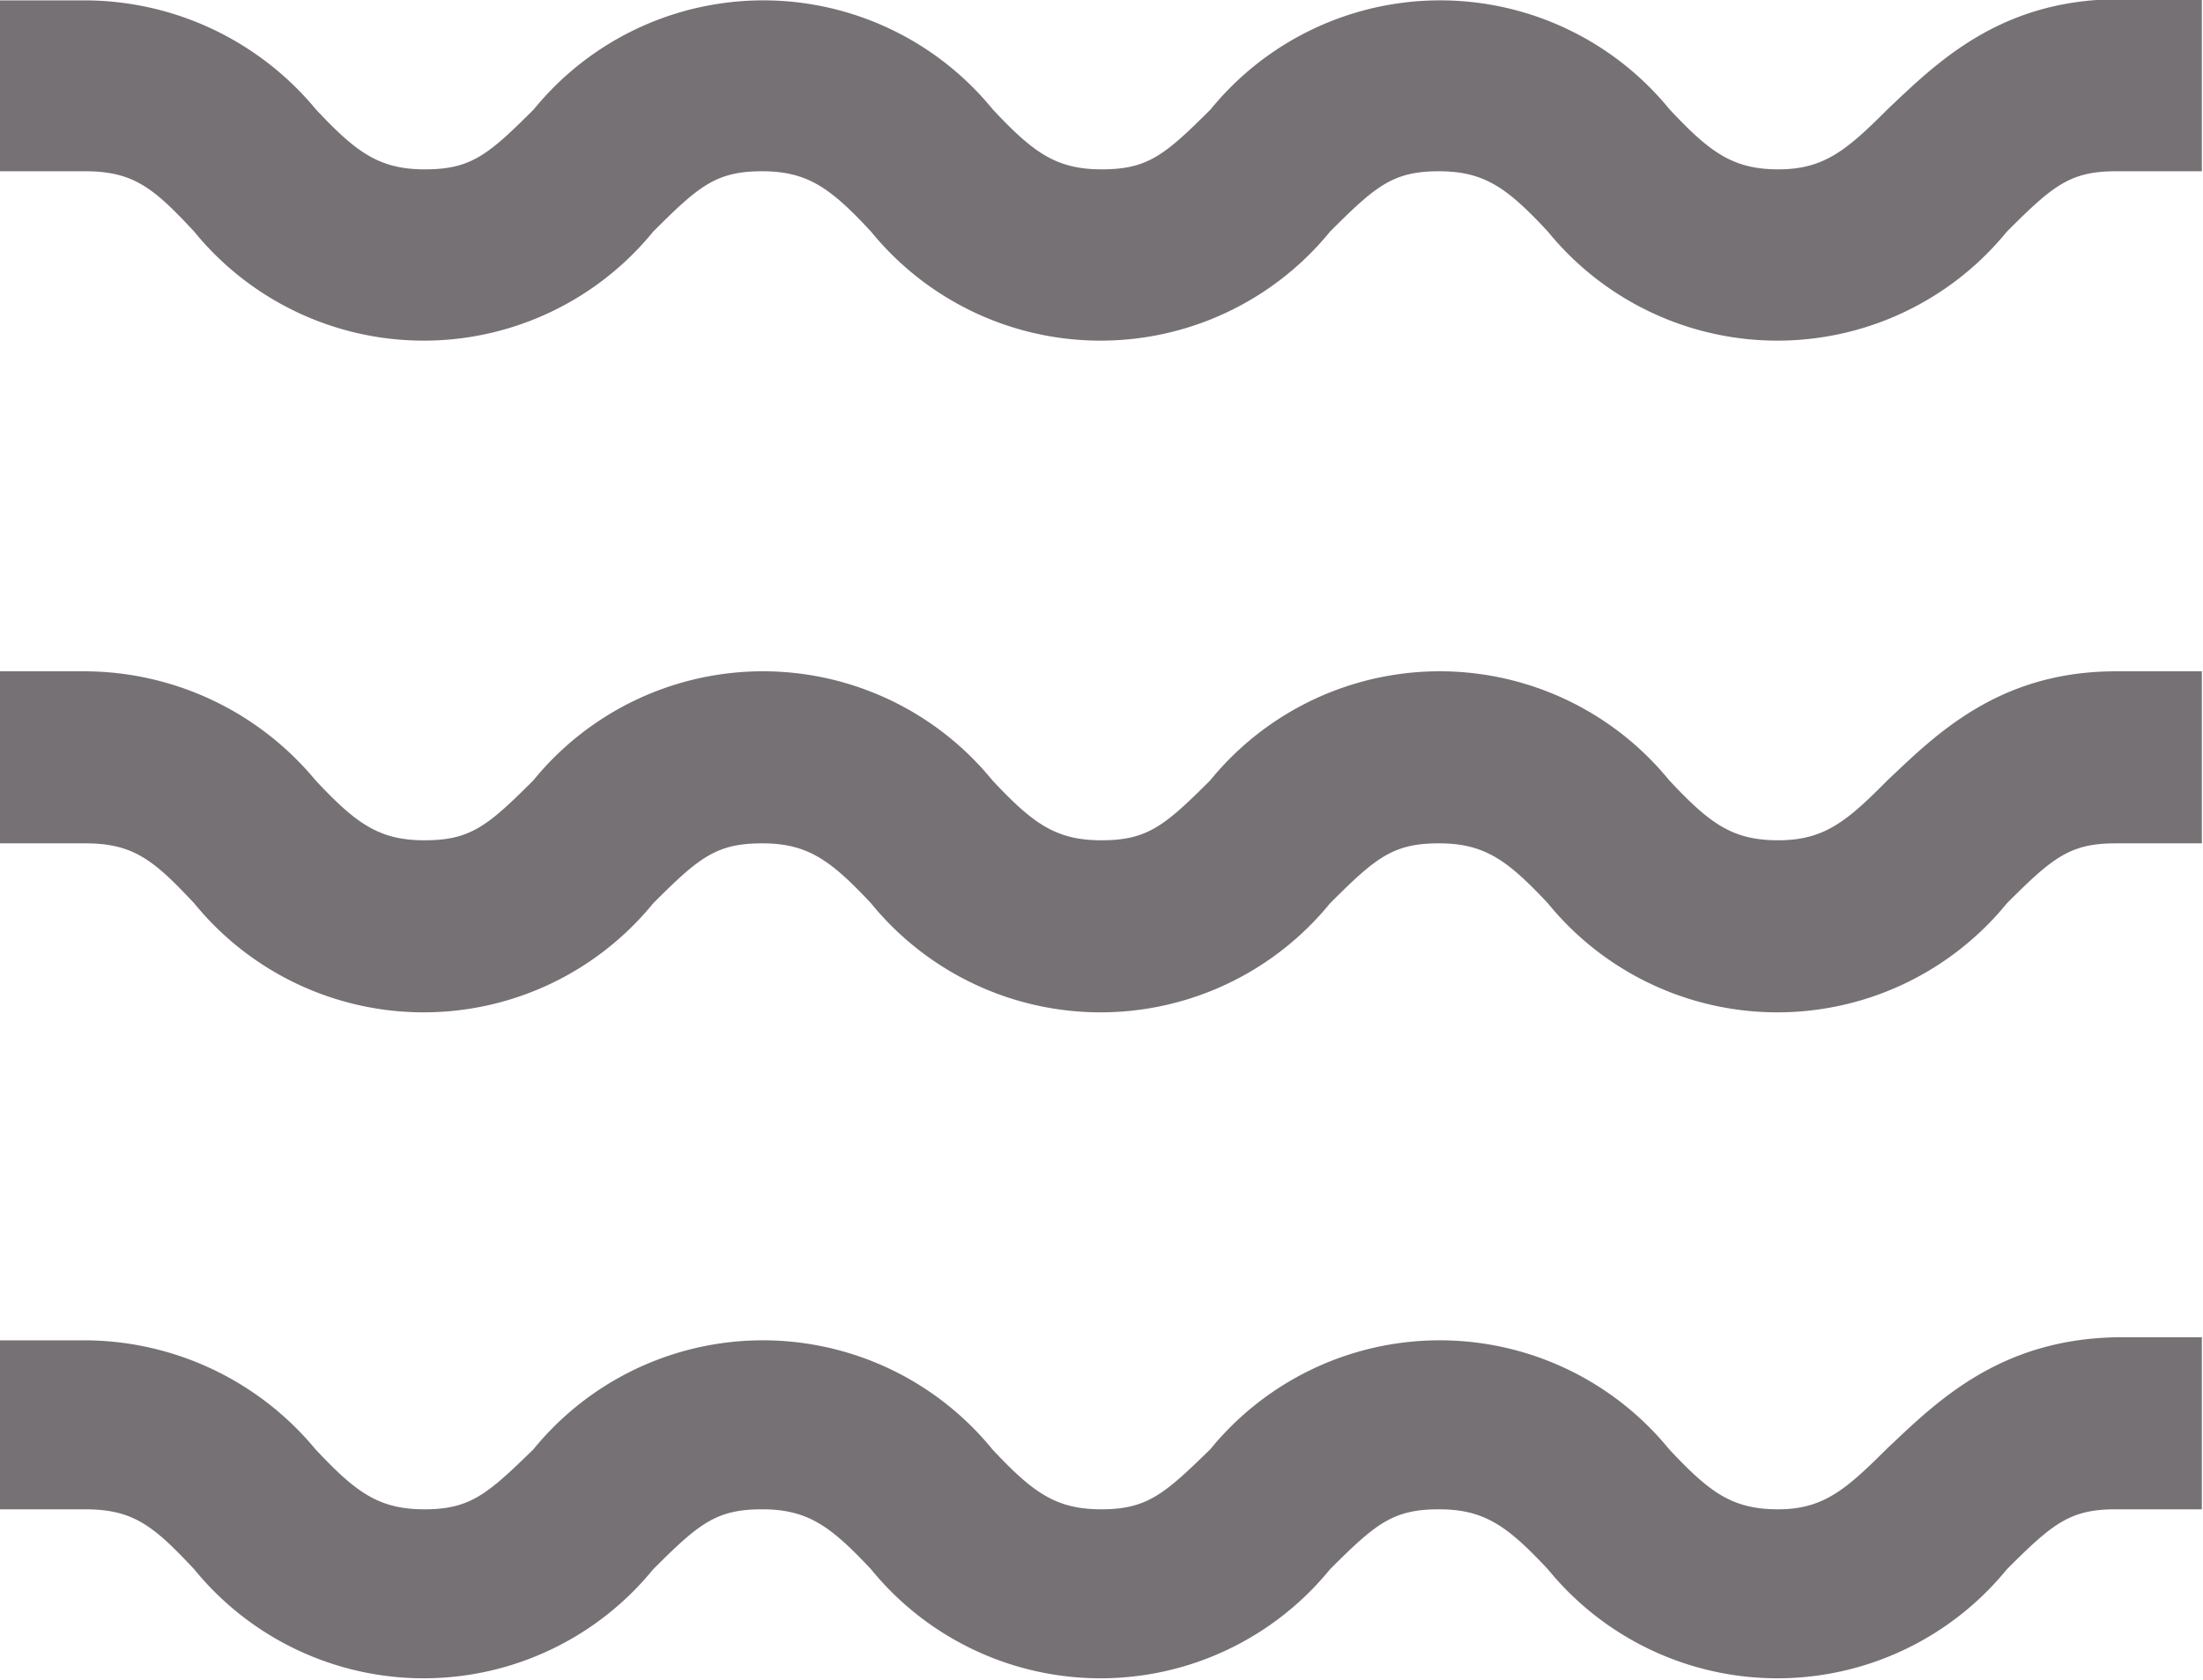 <svg viewBox="0 0 57.61 43.95" xmlns="http://www.w3.org/2000/svg"><g fill="#767175" transform="translate(-8.77 -15.52)"><path d="m58.13 18.38c-1.05 1.05-1.65 1.57-2.85 1.57s-1.8-.45-2.85-1.57a7.74 7.74 0 0 0 -12 0c-1.2 1.2-1.65 1.57-2.85 1.57s-1.8-.45-2.85-1.57a7.74 7.74 0 0 0 -12 0c-1.2 1.2-1.65 1.57-2.85 1.57s-1.8-.45-2.85-1.57a7.86 7.86 0 0 0 -6-2.85h-2.26v4.47h2.23c1.27 0 1.8.45 2.85 1.58a7.74 7.74 0 0 0 12 0c1.2-1.2 1.65-1.58 2.85-1.58s1.8.45 2.85 1.58a7.74 7.74 0 0 0 12 0c1.2-1.2 1.65-1.58 2.85-1.58s1.8.45 2.85 1.58a7.74 7.74 0 0 0 12 0c1.2-1.2 1.65-1.58 2.85-1.58h2.25v-4.5h-2.22c-3.08.02-4.73 1.68-6 2.88z"/><path d="m58.13 35.93c-1.06 1.07-1.65 1.57-2.86 1.57s-1.8-.45-2.85-1.57a7.74 7.74 0 0 0 -12 0c-1.2 1.2-1.65 1.57-2.85 1.57s-1.8-.45-2.85-1.57a7.74 7.74 0 0 0 -12 0c-1.2 1.2-1.65 1.57-2.85 1.57s-1.8-.45-2.85-1.57a7.86 7.86 0 0 0 -6-2.85h-2.25v4.5h2.23c1.27 0 1.8.45 2.85 1.57a7.74 7.74 0 0 0 12 0c1.2-1.2 1.65-1.57 2.85-1.57s1.8.45 2.85 1.57a7.74 7.74 0 0 0 12 0c1.2-1.2 1.65-1.57 2.85-1.57s1.8.45 2.85 1.57a7.74 7.74 0 0 0 12 0c1.2-1.2 1.65-1.57 2.85-1.57h2.25v-4.5h-2.22c-3.08-.01-4.73 1.65-6 2.85z"/><path d="m58.13 53.4c-1.06 1.05-1.65 1.6-2.86 1.6s-1.8-.45-2.85-1.57a7.74 7.74 0 0 0 -12 0c-1.2 1.17-1.65 1.57-2.85 1.57s-1.8-.45-2.85-1.57a7.74 7.74 0 0 0 -12 0c-1.2 1.17-1.65 1.57-2.85 1.57s-1.8-.45-2.85-1.57a7.86 7.86 0 0 0 -6-2.85h-2.25v4.42h2.23c1.27 0 1.8.45 2.85 1.57a7.74 7.74 0 0 0 12 0c1.2-1.2 1.65-1.57 2.85-1.57s1.8.45 2.85 1.57a7.74 7.74 0 0 0 12 0c1.2-1.2 1.65-1.57 2.85-1.57s1.8.45 2.85 1.57a7.74 7.74 0 0 0 12 0c1.2-1.2 1.65-1.57 2.85-1.57h2.25v-4.5h-2.22c-3.08.05-4.73 1.7-6 2.9z"/></g></svg>